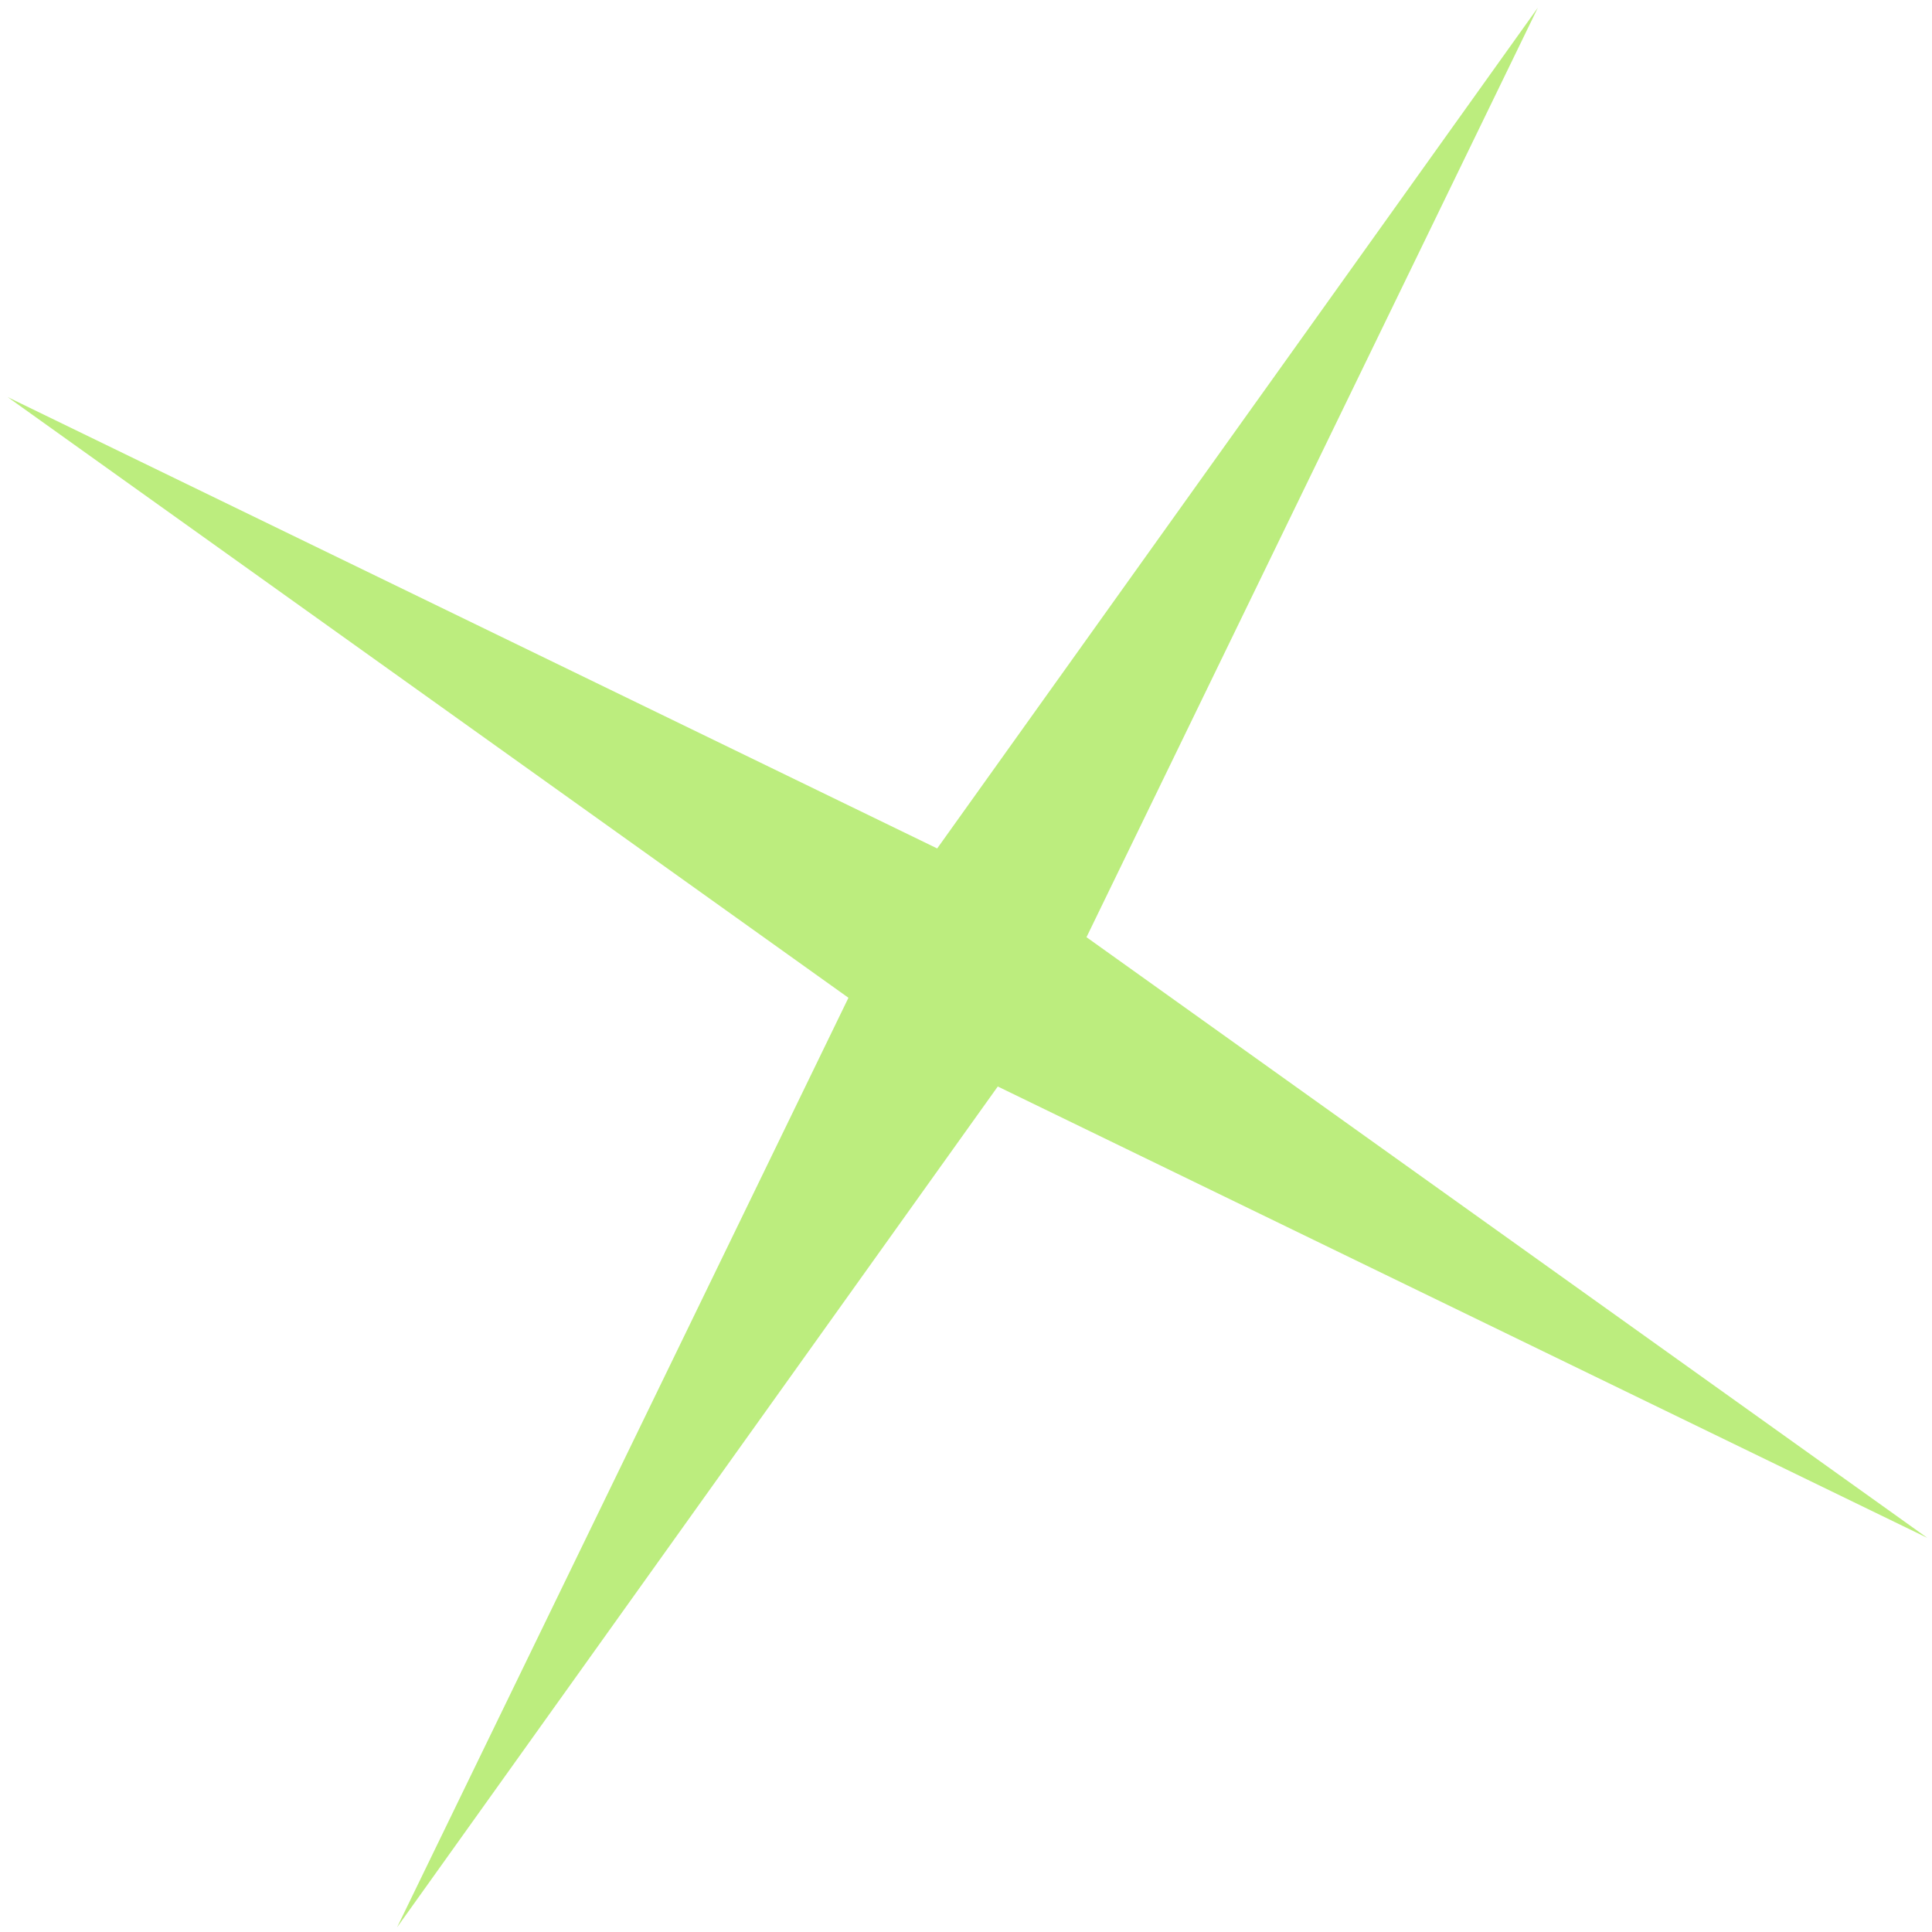 <?xml version="1.0" encoding="UTF-8"?> <svg xmlns="http://www.w3.org/2000/svg" width="103" height="103" viewBox="0 0 103 103" fill="none"><path d="M81.987 0.409L57.924 49.964L102.749 81.987L53.194 57.924L21.17 102.749L45.233 53.194L0.408 21.17L49.964 45.233L81.987 0.409Z" fill="#BCED7E"></path></svg> 